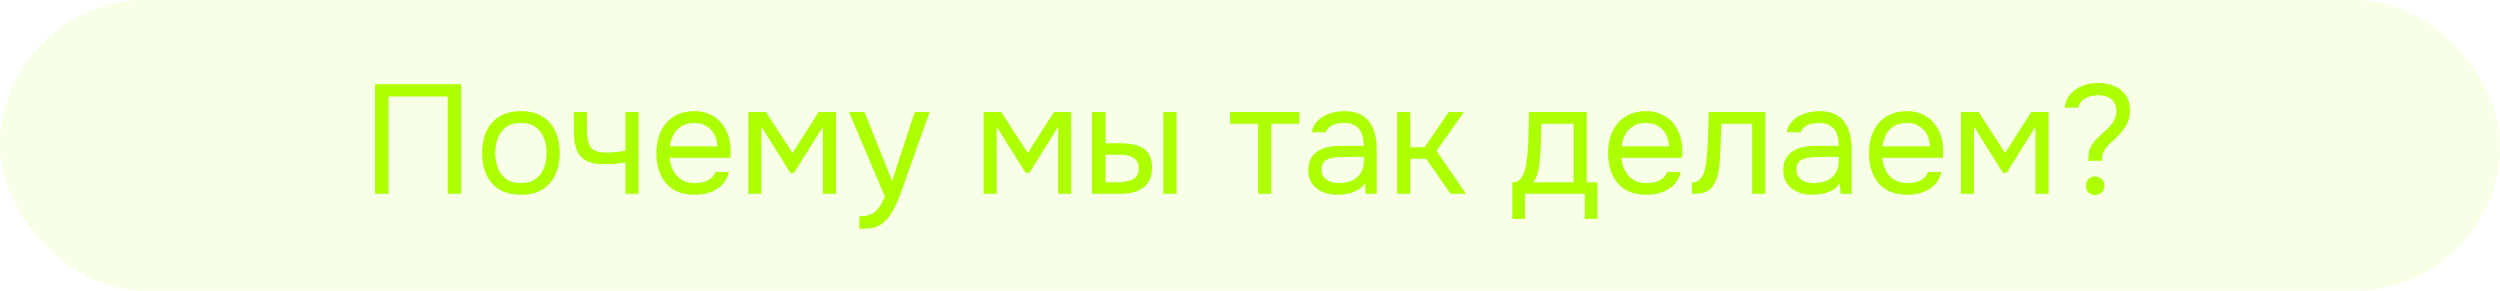 <?xml version="1.0" encoding="UTF-8"?> <svg xmlns="http://www.w3.org/2000/svg" width="258" height="30" viewBox="0 0 258 30" fill="none"><rect width="258" height="30" rx="15" fill="#ADFF00" fill-opacity="0.1"></rect><path d="M38.705 20V8.688H47.6V20H46.209V9.952H40.096V20H38.705ZM53.752 20.096C52.867 20.096 52.125 19.915 51.528 19.552C50.931 19.179 50.483 18.667 50.184 18.016C49.896 17.365 49.752 16.624 49.752 15.792C49.752 14.949 49.896 14.208 50.184 13.568C50.483 12.917 50.931 12.405 51.528 12.032C52.125 11.659 52.877 11.472 53.784 11.472C54.669 11.472 55.405 11.659 55.992 12.032C56.589 12.405 57.032 12.917 57.32 13.568C57.619 14.208 57.768 14.949 57.768 15.792C57.768 16.624 57.619 17.365 57.32 18.016C57.021 18.667 56.573 19.179 55.976 19.552C55.389 19.915 54.648 20.096 53.752 20.096ZM53.752 18.896C54.371 18.896 54.872 18.757 55.256 18.48C55.651 18.203 55.939 17.829 56.12 17.36C56.312 16.891 56.408 16.368 56.408 15.792C56.408 15.216 56.312 14.693 56.12 14.224C55.939 13.755 55.651 13.381 55.256 13.104C54.872 12.827 54.371 12.688 53.752 12.688C53.144 12.688 52.643 12.827 52.248 13.104C51.864 13.381 51.576 13.755 51.384 14.224C51.203 14.693 51.112 15.216 51.112 15.792C51.112 16.368 51.203 16.891 51.384 17.36C51.576 17.829 51.864 18.203 52.248 18.48C52.643 18.757 53.144 18.896 53.752 18.896ZM64.548 20V16.752C64.142 16.827 63.748 16.88 63.364 16.912C62.99 16.933 62.654 16.944 62.356 16.944C61.566 16.944 60.942 16.821 60.484 16.576C60.025 16.331 59.7 15.957 59.508 15.456C59.316 14.944 59.22 14.309 59.22 13.552V11.568H60.58V13.456C60.58 13.947 60.628 14.363 60.724 14.704C60.82 15.045 61.006 15.307 61.284 15.488C61.561 15.659 61.977 15.744 62.532 15.744C62.852 15.744 63.188 15.728 63.54 15.696C63.902 15.664 64.238 15.616 64.548 15.552V11.568H65.908V20H64.548ZM71.704 20.096C70.808 20.096 70.067 19.915 69.48 19.552C68.894 19.179 68.456 18.667 68.168 18.016C67.88 17.365 67.736 16.624 67.736 15.792C67.736 14.949 67.886 14.208 68.184 13.568C68.494 12.917 68.942 12.405 69.528 12.032C70.115 11.659 70.835 11.472 71.688 11.472C72.318 11.472 72.867 11.595 73.336 11.84C73.816 12.075 74.211 12.395 74.52 12.8C74.84 13.205 75.07 13.659 75.208 14.16C75.358 14.661 75.422 15.179 75.4 15.712C75.39 15.808 75.384 15.904 75.384 16C75.384 16.096 75.379 16.192 75.368 16.288H69.112C69.155 16.779 69.278 17.221 69.48 17.616C69.683 18.011 69.971 18.325 70.344 18.56C70.718 18.784 71.182 18.896 71.736 18.896C72.014 18.896 72.291 18.864 72.568 18.8C72.856 18.725 73.112 18.603 73.336 18.432C73.571 18.261 73.736 18.032 73.832 17.744H75.224C75.096 18.288 74.856 18.736 74.504 19.088C74.152 19.429 73.731 19.685 73.24 19.856C72.75 20.016 72.238 20.096 71.704 20.096ZM69.144 15.104H74.024C74.014 14.624 73.907 14.203 73.704 13.84C73.502 13.477 73.224 13.195 72.872 12.992C72.531 12.789 72.12 12.688 71.64 12.688C71.118 12.688 70.675 12.8 70.312 13.024C69.96 13.248 69.688 13.541 69.496 13.904C69.304 14.267 69.187 14.667 69.144 15.104ZM77.228 20V11.568H79.052L81.788 15.792L84.476 11.568H86.268V20H84.924V13.072L81.948 17.84H81.564L78.572 13.072V20H77.228ZM88.688 23.616V22.32C89.21 22.32 89.626 22.245 89.936 22.096C90.245 21.957 90.501 21.733 90.704 21.424C90.917 21.125 91.12 20.741 91.312 20.272L87.616 11.568H89.216L92.064 18.672L94.4 11.568H95.936L93.568 18.208C93.45 18.549 93.317 18.933 93.168 19.36C93.018 19.787 92.853 20.219 92.672 20.656C92.49 21.104 92.288 21.515 92.064 21.888C91.85 22.272 91.61 22.581 91.344 22.816C91.12 23.019 90.901 23.179 90.688 23.296C90.474 23.413 90.213 23.493 89.904 23.536C89.605 23.589 89.2 23.616 88.688 23.616ZM101.51 20V11.568H103.334L106.07 15.792L108.758 11.568H110.55V20H109.206V13.072L106.23 17.84H105.846L102.854 13.072V20H101.51ZM112.697 20V11.568H114.089V14.784H115.609C116.11 14.784 116.564 14.827 116.969 14.912C117.374 14.997 117.721 15.136 118.009 15.328C118.297 15.52 118.516 15.781 118.665 16.112C118.814 16.432 118.889 16.837 118.889 17.328C118.889 17.797 118.809 18.203 118.649 18.544C118.489 18.885 118.26 19.163 117.961 19.376C117.673 19.589 117.326 19.749 116.921 19.856C116.526 19.952 116.094 20 115.625 20H112.697ZM114.089 18.816H114.537C114.91 18.816 115.273 18.811 115.625 18.8C115.977 18.779 116.292 18.725 116.569 18.64C116.857 18.555 117.086 18.416 117.257 18.224C117.428 18.021 117.513 17.739 117.513 17.376C117.513 17.035 117.444 16.773 117.305 16.592C117.177 16.4 117.006 16.261 116.793 16.176C116.58 16.08 116.345 16.021 116.089 16C115.844 15.979 115.598 15.968 115.353 15.968H114.089V18.816ZM120.057 20V11.568H121.417V20H120.057ZM129.837 20V12.768H126.941V11.568H134.093V12.768H131.197V20H129.837ZM138.01 20.096C137.626 20.096 137.253 20.048 136.89 19.952C136.538 19.845 136.218 19.691 135.93 19.488C135.653 19.275 135.429 19.013 135.258 18.704C135.098 18.384 135.018 18.016 135.018 17.6C135.018 17.12 135.104 16.715 135.274 16.384C135.456 16.053 135.696 15.792 135.994 15.6C136.293 15.408 136.64 15.269 137.034 15.184C137.429 15.099 137.84 15.056 138.266 15.056H140.746C140.746 14.576 140.677 14.16 140.538 13.808C140.41 13.456 140.197 13.184 139.898 12.992C139.6 12.789 139.205 12.688 138.714 12.688C138.416 12.688 138.138 12.72 137.882 12.784C137.626 12.848 137.408 12.949 137.226 13.088C137.045 13.227 136.912 13.413 136.826 13.648H135.37C135.445 13.264 135.589 12.939 135.802 12.672C136.026 12.395 136.293 12.171 136.602 12C136.922 11.819 137.264 11.685 137.626 11.6C137.989 11.515 138.352 11.472 138.714 11.472C139.525 11.472 140.176 11.637 140.666 11.968C141.157 12.288 141.514 12.747 141.738 13.344C141.962 13.931 142.074 14.629 142.074 15.44V20H140.938L140.858 18.928C140.624 19.248 140.341 19.493 140.01 19.664C139.68 19.835 139.338 19.947 138.986 20C138.645 20.064 138.32 20.096 138.01 20.096ZM138.138 18.896C138.672 18.896 139.13 18.811 139.514 18.64C139.909 18.459 140.213 18.197 140.426 17.856C140.64 17.515 140.746 17.099 140.746 16.608V16.192H139.258C138.906 16.192 138.56 16.197 138.218 16.208C137.877 16.219 137.568 16.261 137.29 16.336C137.013 16.411 136.789 16.539 136.618 16.72C136.458 16.901 136.378 17.163 136.378 17.504C136.378 17.824 136.458 18.085 136.618 18.288C136.789 18.491 137.008 18.645 137.274 18.752C137.552 18.848 137.84 18.896 138.138 18.896ZM144.181 20V11.568H145.541V15.2H147.013L149.509 11.568H151.061L148.245 15.584L151.301 20H149.701L147.173 16.384H145.541V20H144.181ZM156.071 22.592V18.816C156.38 18.816 156.625 18.731 156.807 18.56C156.999 18.389 157.148 18.165 157.255 17.888C157.361 17.611 157.441 17.312 157.495 16.992C157.548 16.661 157.591 16.347 157.623 16.048C157.676 15.557 157.708 15.072 157.719 14.592C157.74 14.101 157.751 13.712 157.751 13.424C157.761 13.115 157.767 12.805 157.767 12.496C157.767 12.187 157.767 11.877 157.767 11.568H163.751V18.816H164.855V22.592H163.543V20H157.383V22.592H156.071ZM158.231 18.816H162.391V12.768H159.063C159.052 13.216 159.041 13.717 159.031 14.272C159.02 14.827 158.999 15.344 158.967 15.824C158.956 16.101 158.929 16.416 158.887 16.768C158.855 17.12 158.791 17.477 158.695 17.84C158.599 18.192 158.444 18.517 158.231 18.816ZM169.923 20.096C169.027 20.096 168.286 19.915 167.699 19.552C167.112 19.179 166.675 18.667 166.387 18.016C166.099 17.365 165.955 16.624 165.955 15.792C165.955 14.949 166.104 14.208 166.403 13.568C166.712 12.917 167.16 12.405 167.747 12.032C168.334 11.659 169.054 11.472 169.907 11.472C170.536 11.472 171.086 11.595 171.555 11.84C172.035 12.075 172.43 12.395 172.739 12.8C173.059 13.205 173.288 13.659 173.427 14.16C173.576 14.661 173.64 15.179 173.619 15.712C173.608 15.808 173.603 15.904 173.603 16C173.603 16.096 173.598 16.192 173.587 16.288H167.331C167.374 16.779 167.496 17.221 167.699 17.616C167.902 18.011 168.19 18.325 168.563 18.56C168.936 18.784 169.4 18.896 169.955 18.896C170.232 18.896 170.51 18.864 170.787 18.8C171.075 18.725 171.331 18.603 171.555 18.432C171.79 18.261 171.955 18.032 172.051 17.744H173.443C173.315 18.288 173.075 18.736 172.723 19.088C172.371 19.429 171.95 19.685 171.459 19.856C170.968 20.016 170.456 20.096 169.923 20.096ZM167.363 15.104H172.243C172.232 14.624 172.126 14.203 171.923 13.84C171.72 13.477 171.443 13.195 171.091 12.992C170.75 12.789 170.339 12.688 169.859 12.688C169.336 12.688 168.894 12.8 168.531 13.024C168.179 13.248 167.907 13.541 167.715 13.904C167.523 14.267 167.406 14.667 167.363 15.104ZM174.601 20.016V18.832C174.814 18.832 175.006 18.789 175.177 18.704C175.348 18.608 175.497 18.469 175.625 18.288C175.774 18.075 175.892 17.765 175.977 17.36C176.062 16.955 176.121 16.523 176.153 16.064C176.196 15.552 176.228 15.051 176.249 14.56C176.27 14.059 176.286 13.563 176.297 13.072C176.318 12.581 176.329 12.08 176.329 11.568H182.185V20H180.825V12.768H177.657C177.646 13.131 177.63 13.499 177.609 13.872C177.598 14.235 177.582 14.603 177.561 14.976C177.55 15.339 177.534 15.707 177.513 16.08C177.502 16.507 177.46 16.987 177.385 17.52C177.31 18.053 177.15 18.539 176.905 18.976C176.67 19.392 176.382 19.669 176.041 19.808C175.71 19.947 175.23 20.016 174.601 20.016ZM187.026 20.096C186.642 20.096 186.269 20.048 185.906 19.952C185.554 19.845 185.234 19.691 184.946 19.488C184.669 19.275 184.445 19.013 184.274 18.704C184.114 18.384 184.034 18.016 184.034 17.6C184.034 17.12 184.119 16.715 184.29 16.384C184.471 16.053 184.711 15.792 185.01 15.6C185.309 15.408 185.655 15.269 186.05 15.184C186.445 15.099 186.855 15.056 187.282 15.056H189.762C189.762 14.576 189.693 14.16 189.554 13.808C189.426 13.456 189.213 13.184 188.914 12.992C188.615 12.789 188.221 12.688 187.73 12.688C187.431 12.688 187.154 12.72 186.898 12.784C186.642 12.848 186.423 12.949 186.242 13.088C186.061 13.227 185.927 13.413 185.842 13.648H184.386C184.461 13.264 184.605 12.939 184.818 12.672C185.042 12.395 185.309 12.171 185.618 12C185.938 11.819 186.279 11.685 186.642 11.6C187.005 11.515 187.367 11.472 187.73 11.472C188.541 11.472 189.191 11.637 189.682 11.968C190.173 12.288 190.53 12.747 190.754 13.344C190.978 13.931 191.09 14.629 191.09 15.44V20H189.954L189.874 18.928C189.639 19.248 189.357 19.493 189.026 19.664C188.695 19.835 188.354 19.947 188.002 20C187.661 20.064 187.335 20.096 187.026 20.096ZM187.154 18.896C187.687 18.896 188.146 18.811 188.53 18.64C188.925 18.459 189.229 18.197 189.442 17.856C189.655 17.515 189.762 17.099 189.762 16.608V16.192H188.274C187.922 16.192 187.575 16.197 187.234 16.208C186.893 16.219 186.583 16.261 186.306 16.336C186.029 16.411 185.805 16.539 185.634 16.72C185.474 16.901 185.394 17.163 185.394 17.504C185.394 17.824 185.474 18.085 185.634 18.288C185.805 18.491 186.023 18.645 186.29 18.752C186.567 18.848 186.855 18.896 187.154 18.896ZM196.845 20.096C195.949 20.096 195.208 19.915 194.621 19.552C194.034 19.179 193.597 18.667 193.309 18.016C193.021 17.365 192.877 16.624 192.877 15.792C192.877 14.949 193.026 14.208 193.325 13.568C193.634 12.917 194.082 12.405 194.669 12.032C195.256 11.659 195.976 11.472 196.829 11.472C197.458 11.472 198.008 11.595 198.477 11.84C198.957 12.075 199.352 12.395 199.661 12.8C199.981 13.205 200.21 13.659 200.349 14.16C200.498 14.661 200.562 15.179 200.541 15.712C200.53 15.808 200.525 15.904 200.525 16C200.525 16.096 200.52 16.192 200.509 16.288H194.253C194.296 16.779 194.418 17.221 194.621 17.616C194.824 18.011 195.112 18.325 195.485 18.56C195.858 18.784 196.322 18.896 196.877 18.896C197.154 18.896 197.432 18.864 197.709 18.8C197.997 18.725 198.253 18.603 198.477 18.432C198.712 18.261 198.877 18.032 198.973 17.744H200.365C200.237 18.288 199.997 18.736 199.645 19.088C199.293 19.429 198.872 19.685 198.381 19.856C197.89 20.016 197.378 20.096 196.845 20.096ZM194.285 15.104H199.165C199.154 14.624 199.048 14.203 198.845 13.84C198.642 13.477 198.365 13.195 198.013 12.992C197.672 12.789 197.261 12.688 196.781 12.688C196.258 12.688 195.816 12.8 195.453 13.024C195.101 13.248 194.829 13.541 194.637 13.904C194.445 14.267 194.328 14.667 194.285 15.104ZM202.369 20V11.568H204.193L206.929 15.792L209.617 11.568H211.409V20H210.065V13.072L207.089 17.84H206.705L203.713 13.072V20H202.369ZM215.54 16.592C215.53 16.539 215.524 16.485 215.524 16.432C215.524 16.368 215.524 16.309 215.524 16.256C215.524 15.861 215.594 15.52 215.732 15.232C215.871 14.944 216.052 14.683 216.276 14.448C216.5 14.203 216.735 13.973 216.98 13.76C217.236 13.536 217.482 13.301 217.716 13.056C217.855 12.907 217.978 12.747 218.084 12.576C218.191 12.395 218.271 12.208 218.324 12.016C218.388 11.824 218.42 11.643 218.42 11.472C218.42 11.109 218.34 10.805 218.18 10.56C218.02 10.315 217.802 10.133 217.524 10.016C217.247 9.888 216.922 9.824 216.548 9.824C216.26 9.824 215.967 9.867 215.668 9.952C215.38 10.027 215.13 10.16 214.916 10.352C214.703 10.533 214.559 10.784 214.484 11.104H213.076C213.13 10.677 213.258 10.304 213.46 9.984C213.674 9.664 213.94 9.403 214.26 9.2C214.58 8.987 214.932 8.827 215.316 8.72C215.711 8.613 216.116 8.56 216.532 8.56C217.098 8.56 217.631 8.661 218.132 8.864C218.634 9.056 219.039 9.36 219.348 9.776C219.658 10.192 219.812 10.736 219.812 11.408C219.812 11.739 219.77 12.048 219.684 12.336C219.599 12.613 219.471 12.88 219.3 13.136C219.14 13.381 218.948 13.621 218.724 13.856C218.447 14.155 218.17 14.427 217.892 14.672C217.615 14.907 217.386 15.163 217.204 15.44C217.023 15.707 216.932 16.048 216.932 16.464C216.932 16.485 216.932 16.507 216.932 16.528C216.932 16.549 216.932 16.571 216.932 16.592H215.54ZM216.212 20.128C215.935 20.128 215.706 20.037 215.524 19.856C215.354 19.675 215.268 19.445 215.268 19.168C215.268 18.891 215.354 18.661 215.524 18.48C215.706 18.299 215.935 18.208 216.212 18.208C216.49 18.208 216.719 18.299 216.9 18.48C217.082 18.661 217.172 18.891 217.172 19.168C217.172 19.445 217.082 19.675 216.9 19.856C216.719 20.037 216.49 20.128 216.212 20.128Z" fill="#ADFF00"></path></svg> 